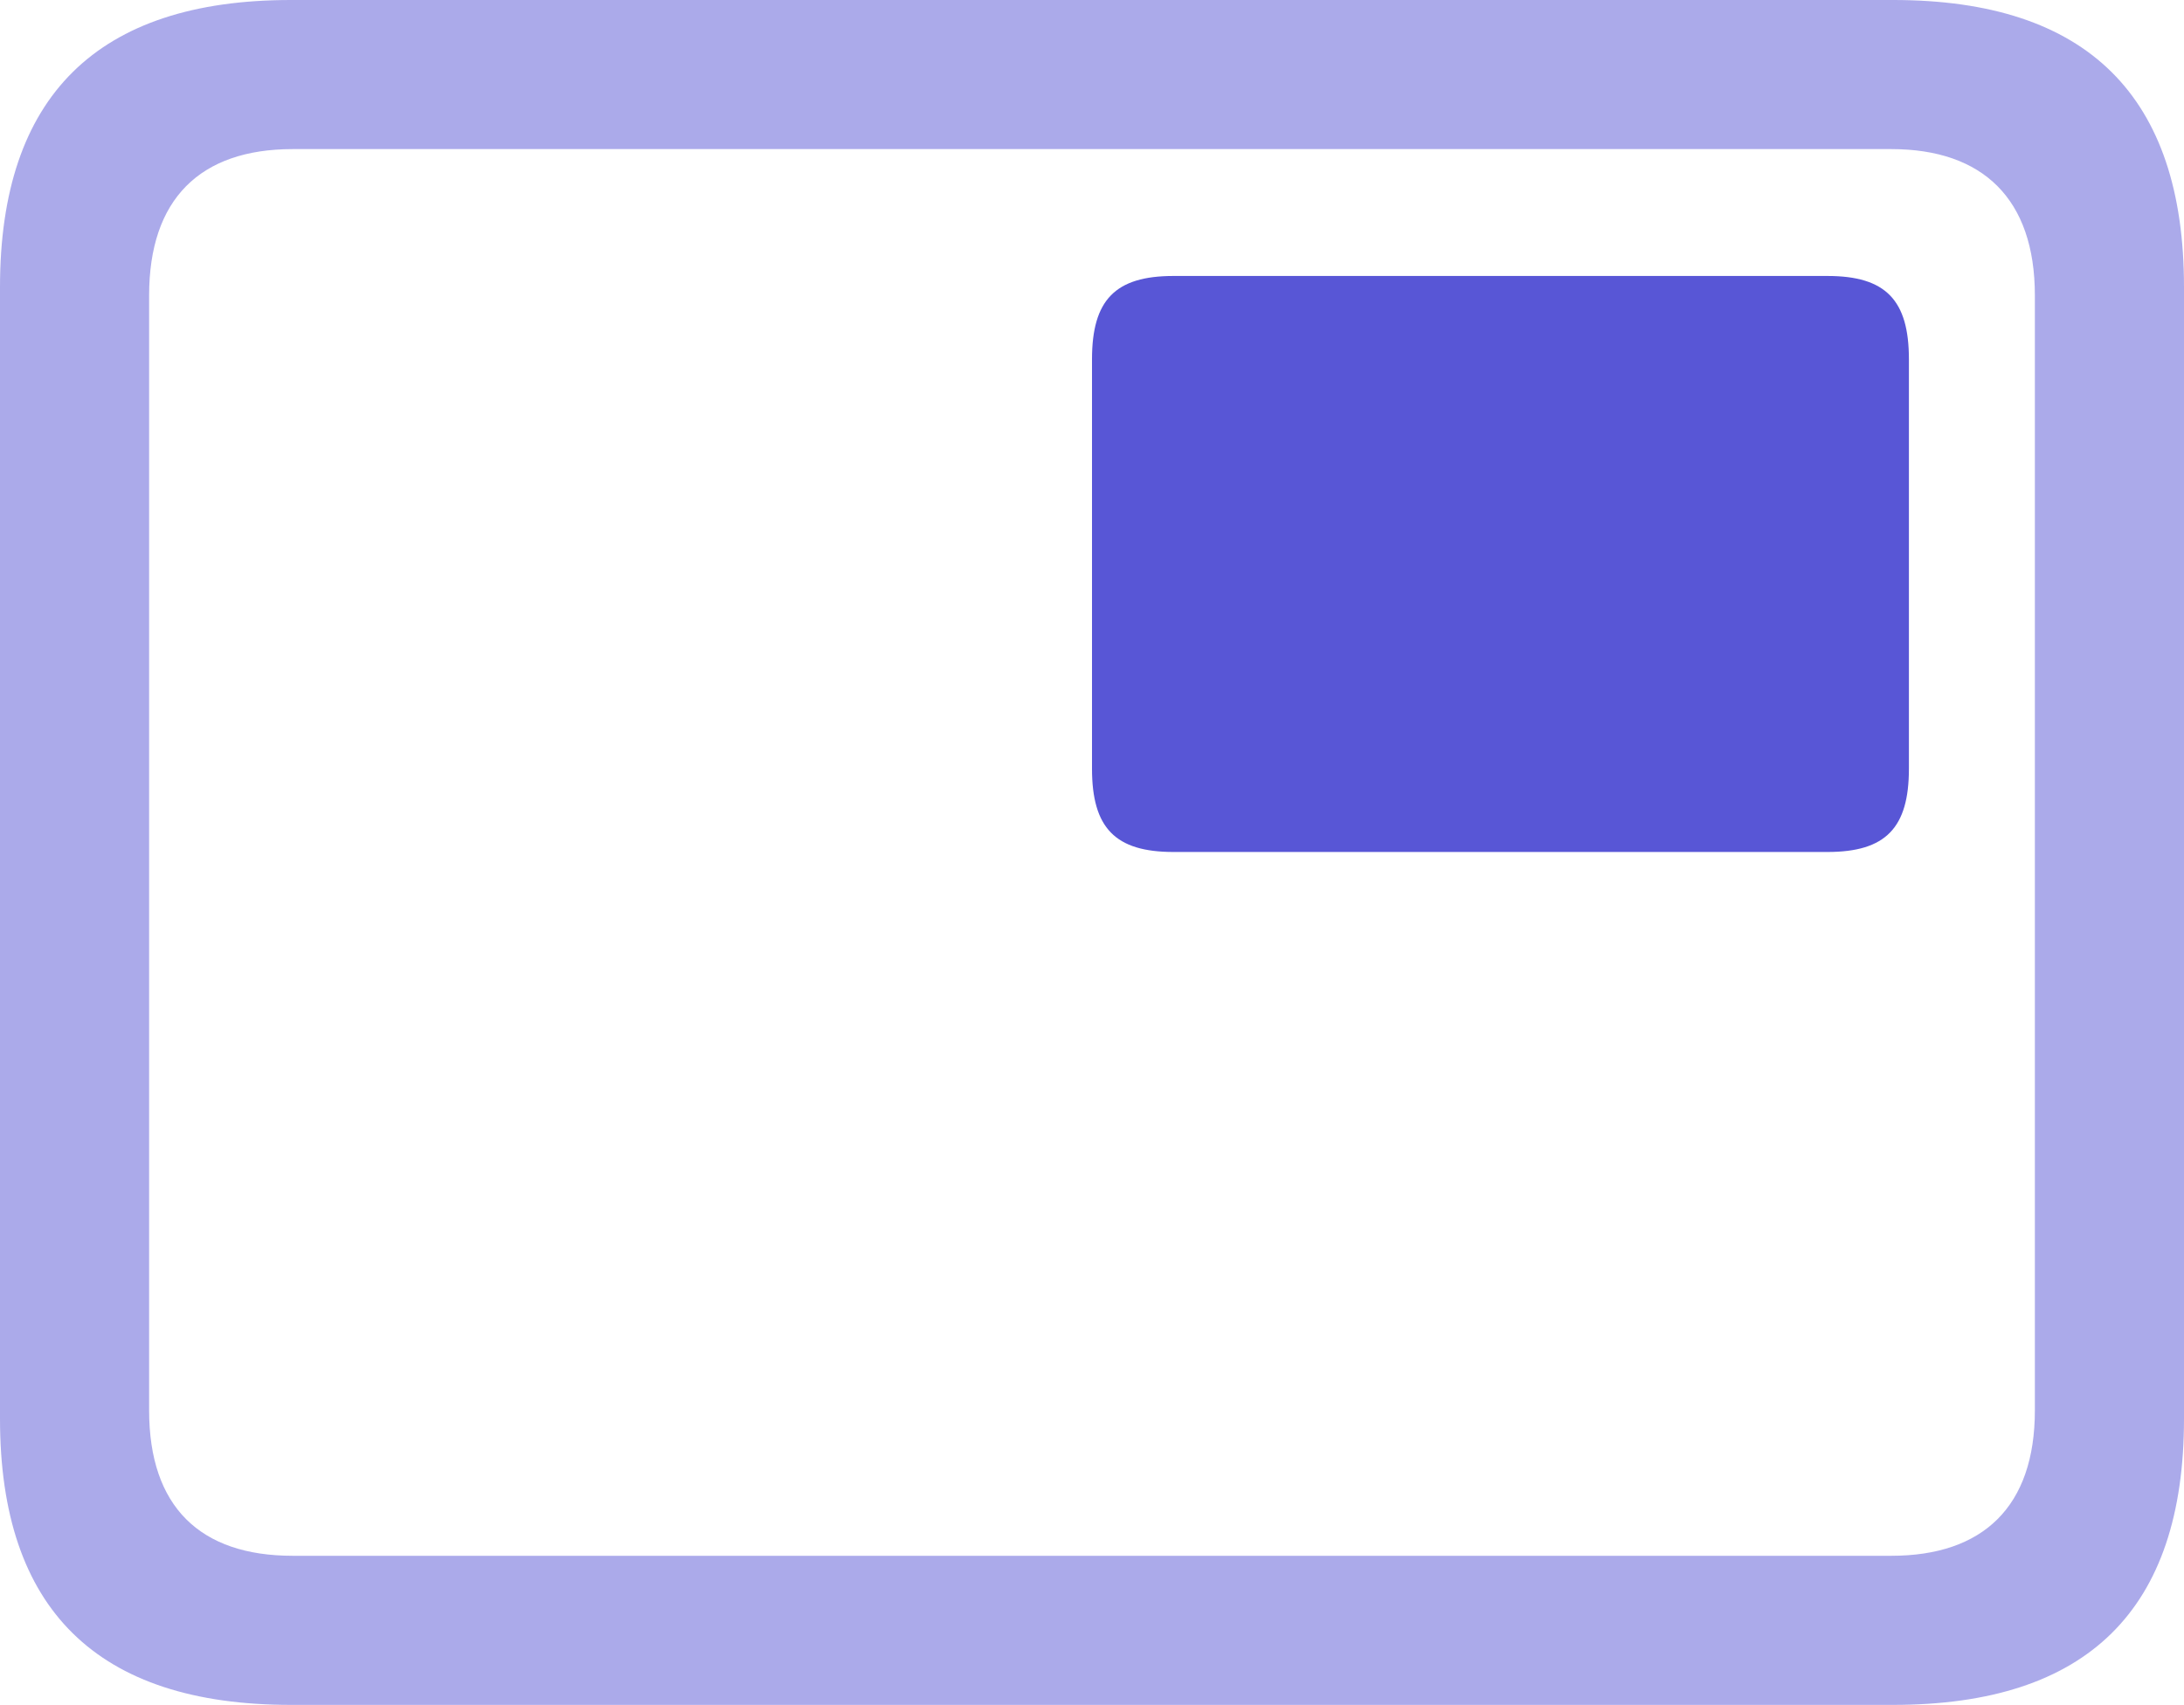 <svg xmlns="http://www.w3.org/2000/svg" width="172.705" height="134.839"><g fill="#5856d6"><path fill-opacity=".5" d="M22.998 134.839h126.709c15.381 0 22.998-7.544 22.998-22.632V22.705C172.705 7.617 165.088 0 149.707 0H22.998C7.69 0 0 7.617 0 22.705v89.502c0 15.088 7.69 22.632 22.998 22.632zm.146-11.792c-7.324 0-11.352-3.882-11.352-11.499V23.364c0-7.617 4.028-11.572 11.353-11.572H149.56c7.251 0 11.352 3.955 11.352 11.572v88.184c0 7.617-4.101 11.499-11.352 11.499z"/><path d="M92.798 67.383h51.709c4.614 0 6.445-1.904 6.445-6.592V28.418c0-4.688-1.831-6.592-6.445-6.592h-51.71c-4.613 0-6.444 1.904-6.444 6.592v32.373c0 4.688 1.83 6.592 6.445 6.592z"/></g></svg>